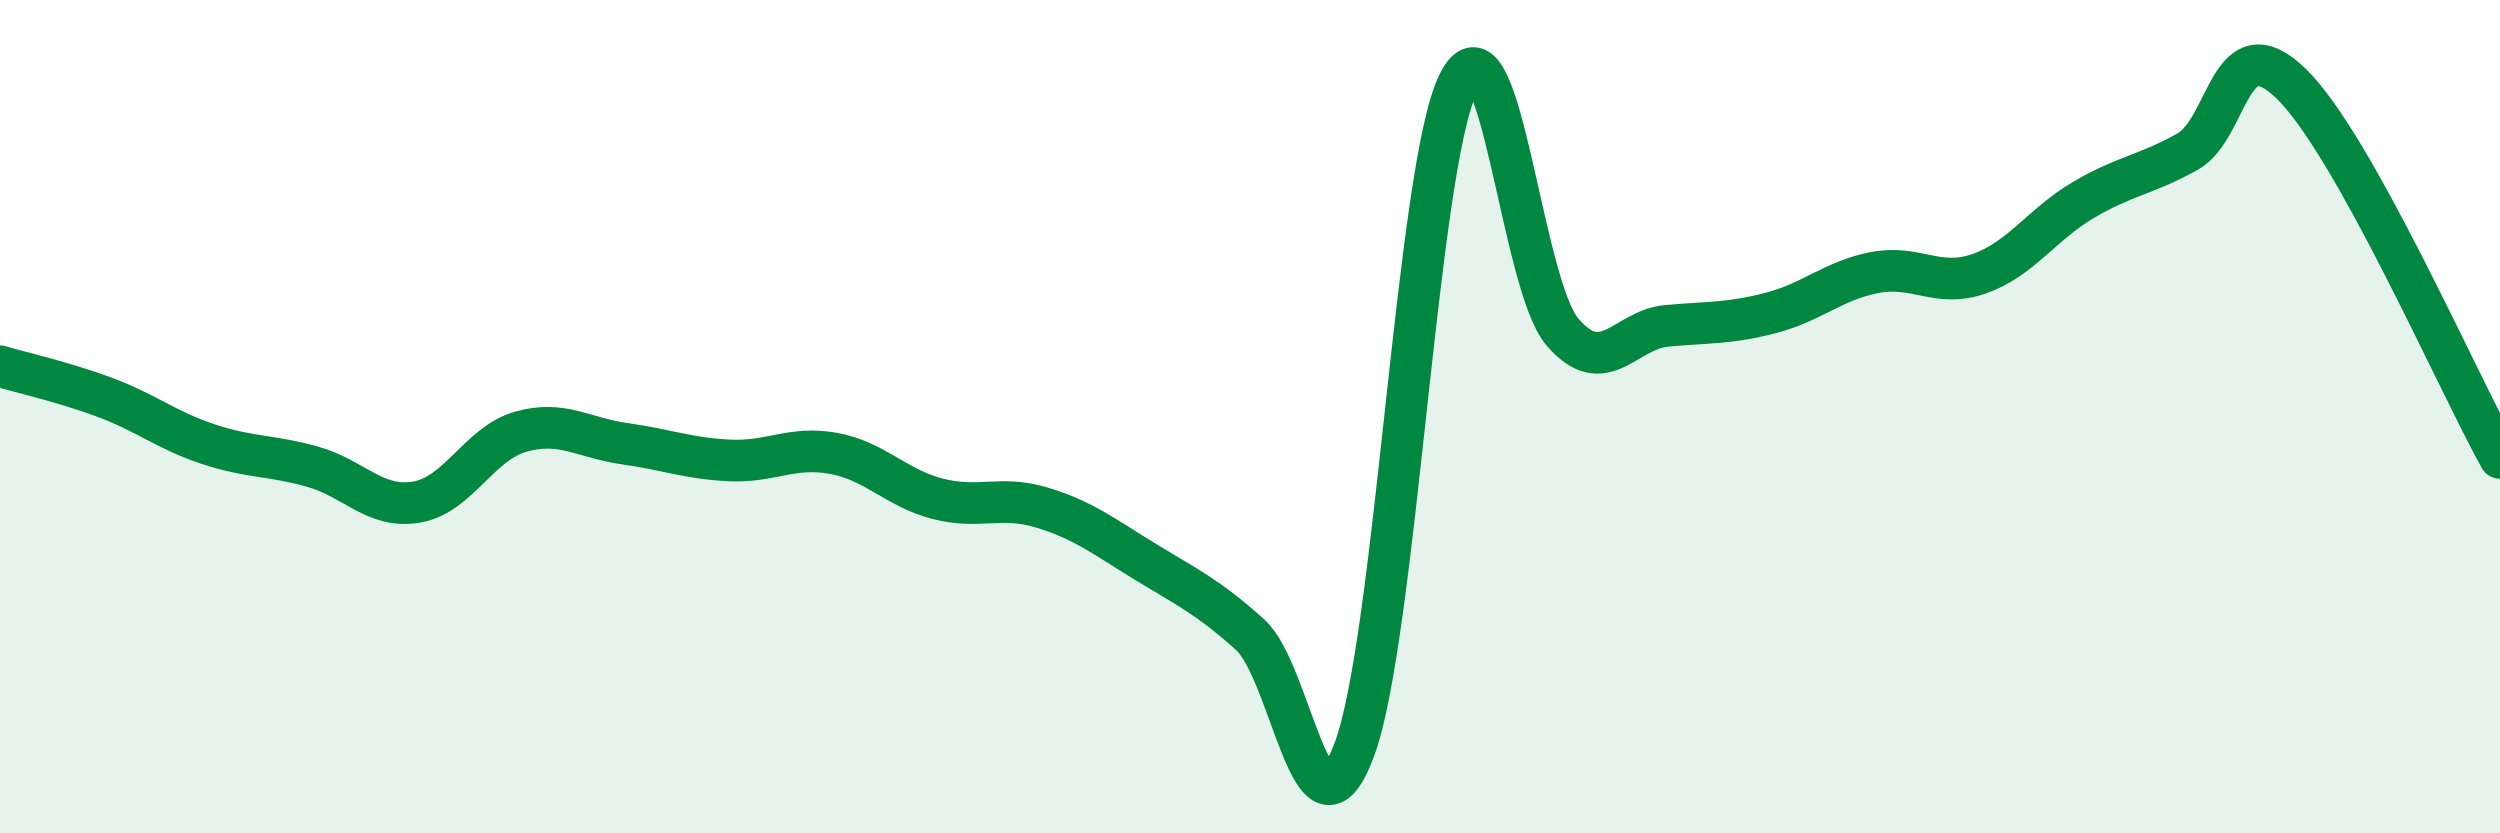 
    <svg width="60" height="20" viewBox="0 0 60 20" xmlns="http://www.w3.org/2000/svg">
      <path
        d="M 0,8.79 C 0.5,8.94 1.5,9.16 2.5,9.53 C 3.5,9.9 4,10.33 5,10.66 C 6,10.99 6.5,10.92 7.5,11.2 C 8.5,11.48 9,12.22 10,12.05 C 11,11.88 11.5,10.64 12.5,10.36 C 13.5,10.08 14,10.51 15,10.65 C 16,10.79 16.5,11 17.5,11.05 C 18.5,11.1 19,10.7 20,10.88 C 21,11.06 21.5,11.71 22.5,11.97 C 23.5,12.23 24,11.88 25,12.18 C 26,12.48 26.5,12.88 27.5,13.49 C 28.5,14.1 29,14.33 30,15.23 C 31,16.13 31.5,20.65 32.5,18 C 33.5,15.35 34,4.01 35,2 C 36,-0.01 36.5,6.81 37.5,7.97 C 38.5,9.13 39,7.91 40,7.82 C 41,7.73 41.5,7.77 42.5,7.51 C 43.5,7.25 44,6.73 45,6.54 C 46,6.35 46.5,6.92 47.5,6.57 C 48.5,6.22 49,5.39 50,4.8 C 51,4.21 51.5,4.2 52.5,3.64 C 53.5,3.08 53.5,0.55 55,2.02 C 56.5,3.49 59,9.2 60,10.99L60 20L0 20Z"
        fill="#008740"
        opacity="0.1"
        stroke-linecap="round"
        stroke-linejoin="round"
      />
      <path
        d="M 0,8.79 C 0.5,8.94 1.5,9.16 2.5,9.53 C 3.5,9.9 4,10.33 5,10.66 C 6,10.99 6.5,10.92 7.5,11.2 C 8.5,11.48 9,12.22 10,12.05 C 11,11.88 11.5,10.64 12.5,10.36 C 13.5,10.08 14,10.51 15,10.65 C 16,10.79 16.5,11 17.5,11.05 C 18.5,11.1 19,10.7 20,10.88 C 21,11.06 21.5,11.71 22.5,11.97 C 23.5,12.23 24,11.88 25,12.18 C 26,12.48 26.5,12.88 27.5,13.49 C 28.5,14.1 29,14.33 30,15.23 C 31,16.13 31.5,20.65 32.5,18 C 33.5,15.35 34,4.01 35,2 C 36,-0.01 36.5,6.81 37.5,7.97 C 38.5,9.13 39,7.91 40,7.82 C 41,7.73 41.5,7.77 42.5,7.51 C 43.5,7.25 44,6.73 45,6.54 C 46,6.35 46.5,6.92 47.5,6.57 C 48.5,6.22 49,5.39 50,4.8 C 51,4.21 51.5,4.2 52.5,3.64 C 53.5,3.08 53.5,0.55 55,2.02 C 56.5,3.49 59,9.2 60,10.99"
        stroke="#008740"
        stroke-width="1"
        fill="none"
        stroke-linecap="round"
        stroke-linejoin="round"
      />
    </svg>
  